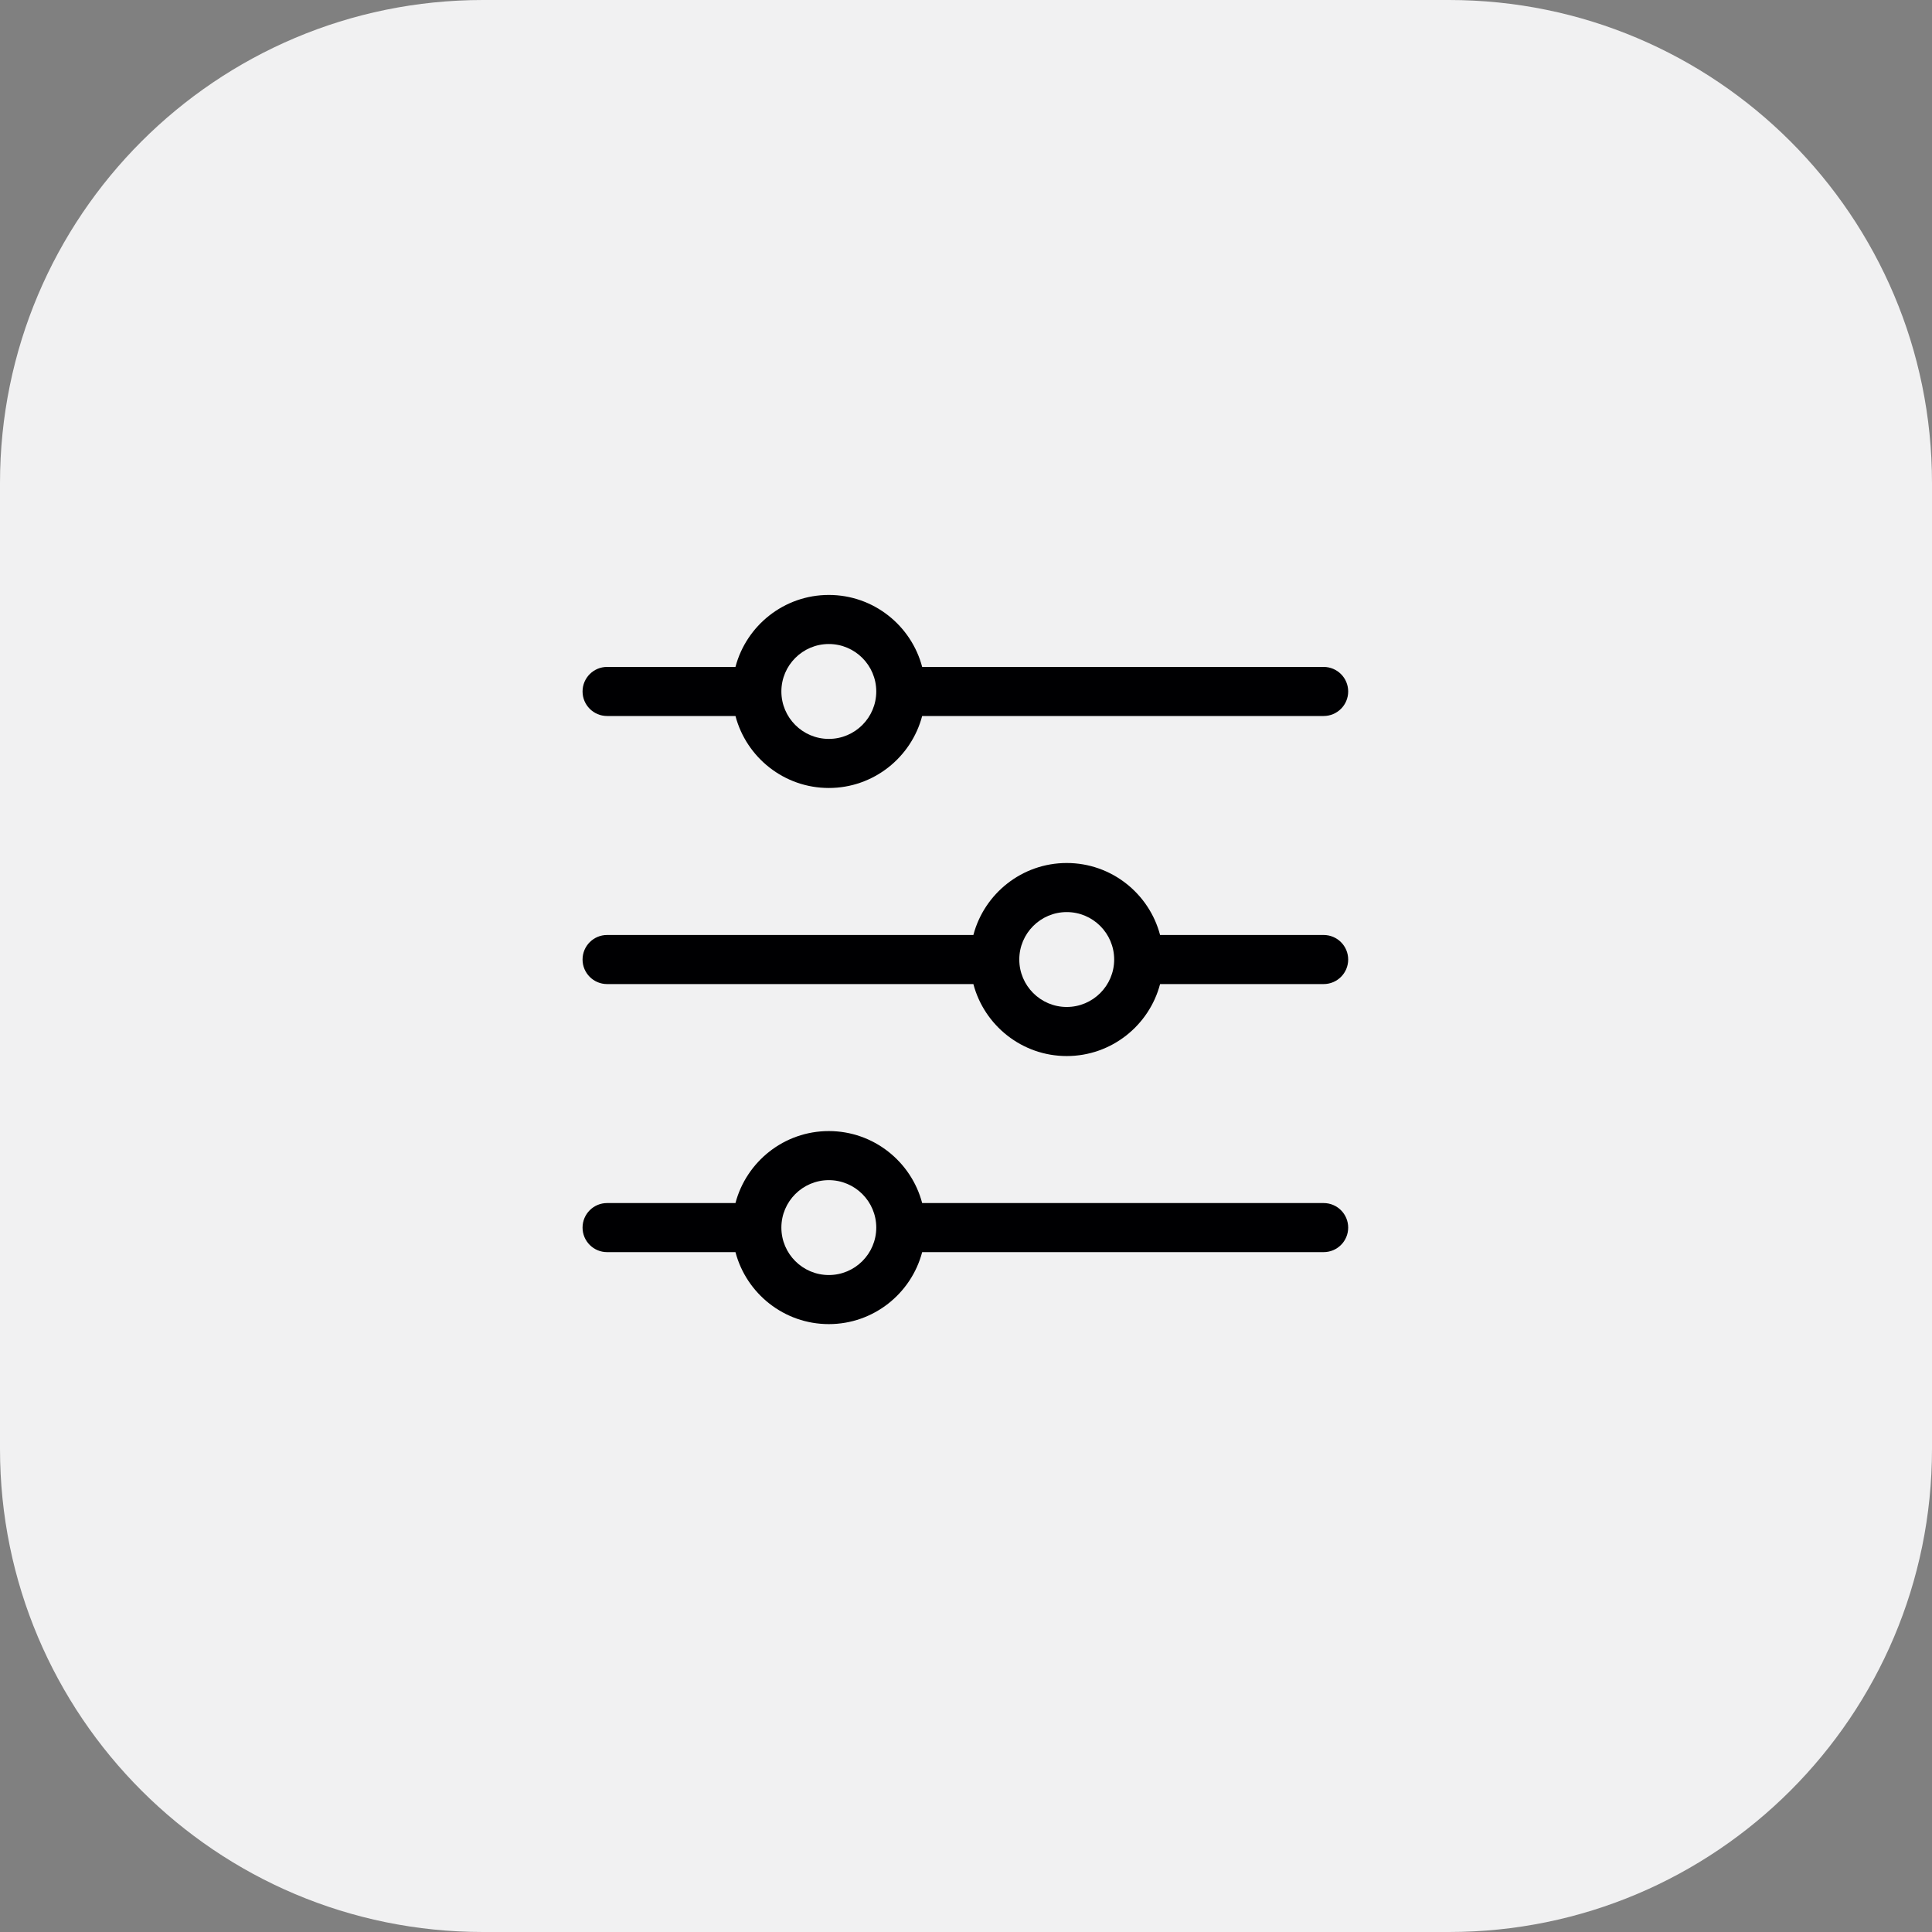 <svg width="323" height="323" viewBox="0 0 323 323" fill="none" xmlns="http://www.w3.org/2000/svg">
<rect x="0" y="0" width="323" height="323" fill="#808080" stroke="none"/>
<path d="M242.25 0H80.75C36.153 0 0 36.153 0 80.75V242.25C0 286.847 36.153 323 80.75 323H242.25C286.847 323 323 286.847 323 242.25V80.75C323 36.153 286.847 0 242.25 0Z" fill="#F1F1F2"/>
<mask id="mask0_1439_15731" style="mask-type:luminance" maskUnits="userSpaceOnUse" x="81" y="80" width="162" height="162">
<path d="M242.5 80H81V241.5H242.5V80Z" fill="white"/>
</mask>
<g mask="url(#mask0_1439_15731)">
</g>
<g clip-path="url(#clip0_1439_15731)">
<path d="M101.497 119.704H122.959C124.779 126.622 131.085 131.738 138.566 131.738C146.046 131.738 152.352 126.622 154.172 119.704H221.292C223.558 119.704 225.395 117.867 225.395 115.602C225.395 113.336 223.558 111.499 221.292 111.499H154.172C152.352 104.582 146.045 99.465 138.565 99.465C131.085 99.465 124.778 104.582 122.958 111.499H101.497C99.231 111.499 97.394 113.336 97.394 115.602C97.394 117.867 99.231 119.704 101.497 119.704ZM138.566 107.67C142.939 107.67 146.497 111.228 146.497 115.602C146.497 119.975 142.939 123.533 138.566 123.533C134.192 123.533 130.634 119.975 130.634 115.602C130.634 111.228 134.192 107.67 138.566 107.67Z" fill="#000002"/>
<path d="M221.292 156.315H193.947C192.127 149.398 185.821 144.281 178.34 144.281C170.86 144.281 164.553 149.398 162.734 156.315H101.497C99.231 156.315 97.394 158.152 97.394 160.418C97.394 162.684 99.231 164.521 101.497 164.521H162.734C164.554 171.437 170.861 176.555 178.341 176.555C185.821 176.555 192.128 171.437 193.948 164.521H221.293C223.558 164.521 225.395 162.684 225.395 160.418C225.395 158.152 223.558 156.315 221.292 156.315ZM178.341 168.35C173.968 168.35 170.409 164.791 170.409 160.418C170.409 156.045 173.968 152.486 178.341 152.486C182.714 152.486 186.272 156.045 186.272 160.418C186.272 164.791 182.714 168.35 178.341 168.35Z" fill="#000002"/>
<path d="M221.292 201.132H154.172C152.352 194.215 146.045 189.098 138.565 189.098C131.085 189.098 124.778 194.215 122.958 201.132H101.497C99.231 201.132 97.394 202.969 97.394 205.234C97.394 207.5 99.231 209.337 101.497 209.337H122.959C124.779 216.254 131.085 221.371 138.566 221.371C146.046 221.371 152.352 216.254 154.172 209.337H221.292C223.558 209.337 225.395 207.5 225.395 205.234C225.395 202.969 223.558 201.132 221.292 201.132ZM138.566 213.166C134.192 213.166 130.634 209.608 130.634 205.234C130.634 200.861 134.192 197.303 138.566 197.303C142.939 197.303 146.497 200.861 146.497 205.234C146.497 209.608 142.939 213.166 138.566 213.166Z" fill="#000002"/>
</g>
<defs>
<clipPath id="clip0_1439_15731">
<rect width="128" height="128" fill="white" transform="translate(97.394 96.418)"/>
</clipPath>
</defs>
</svg>
